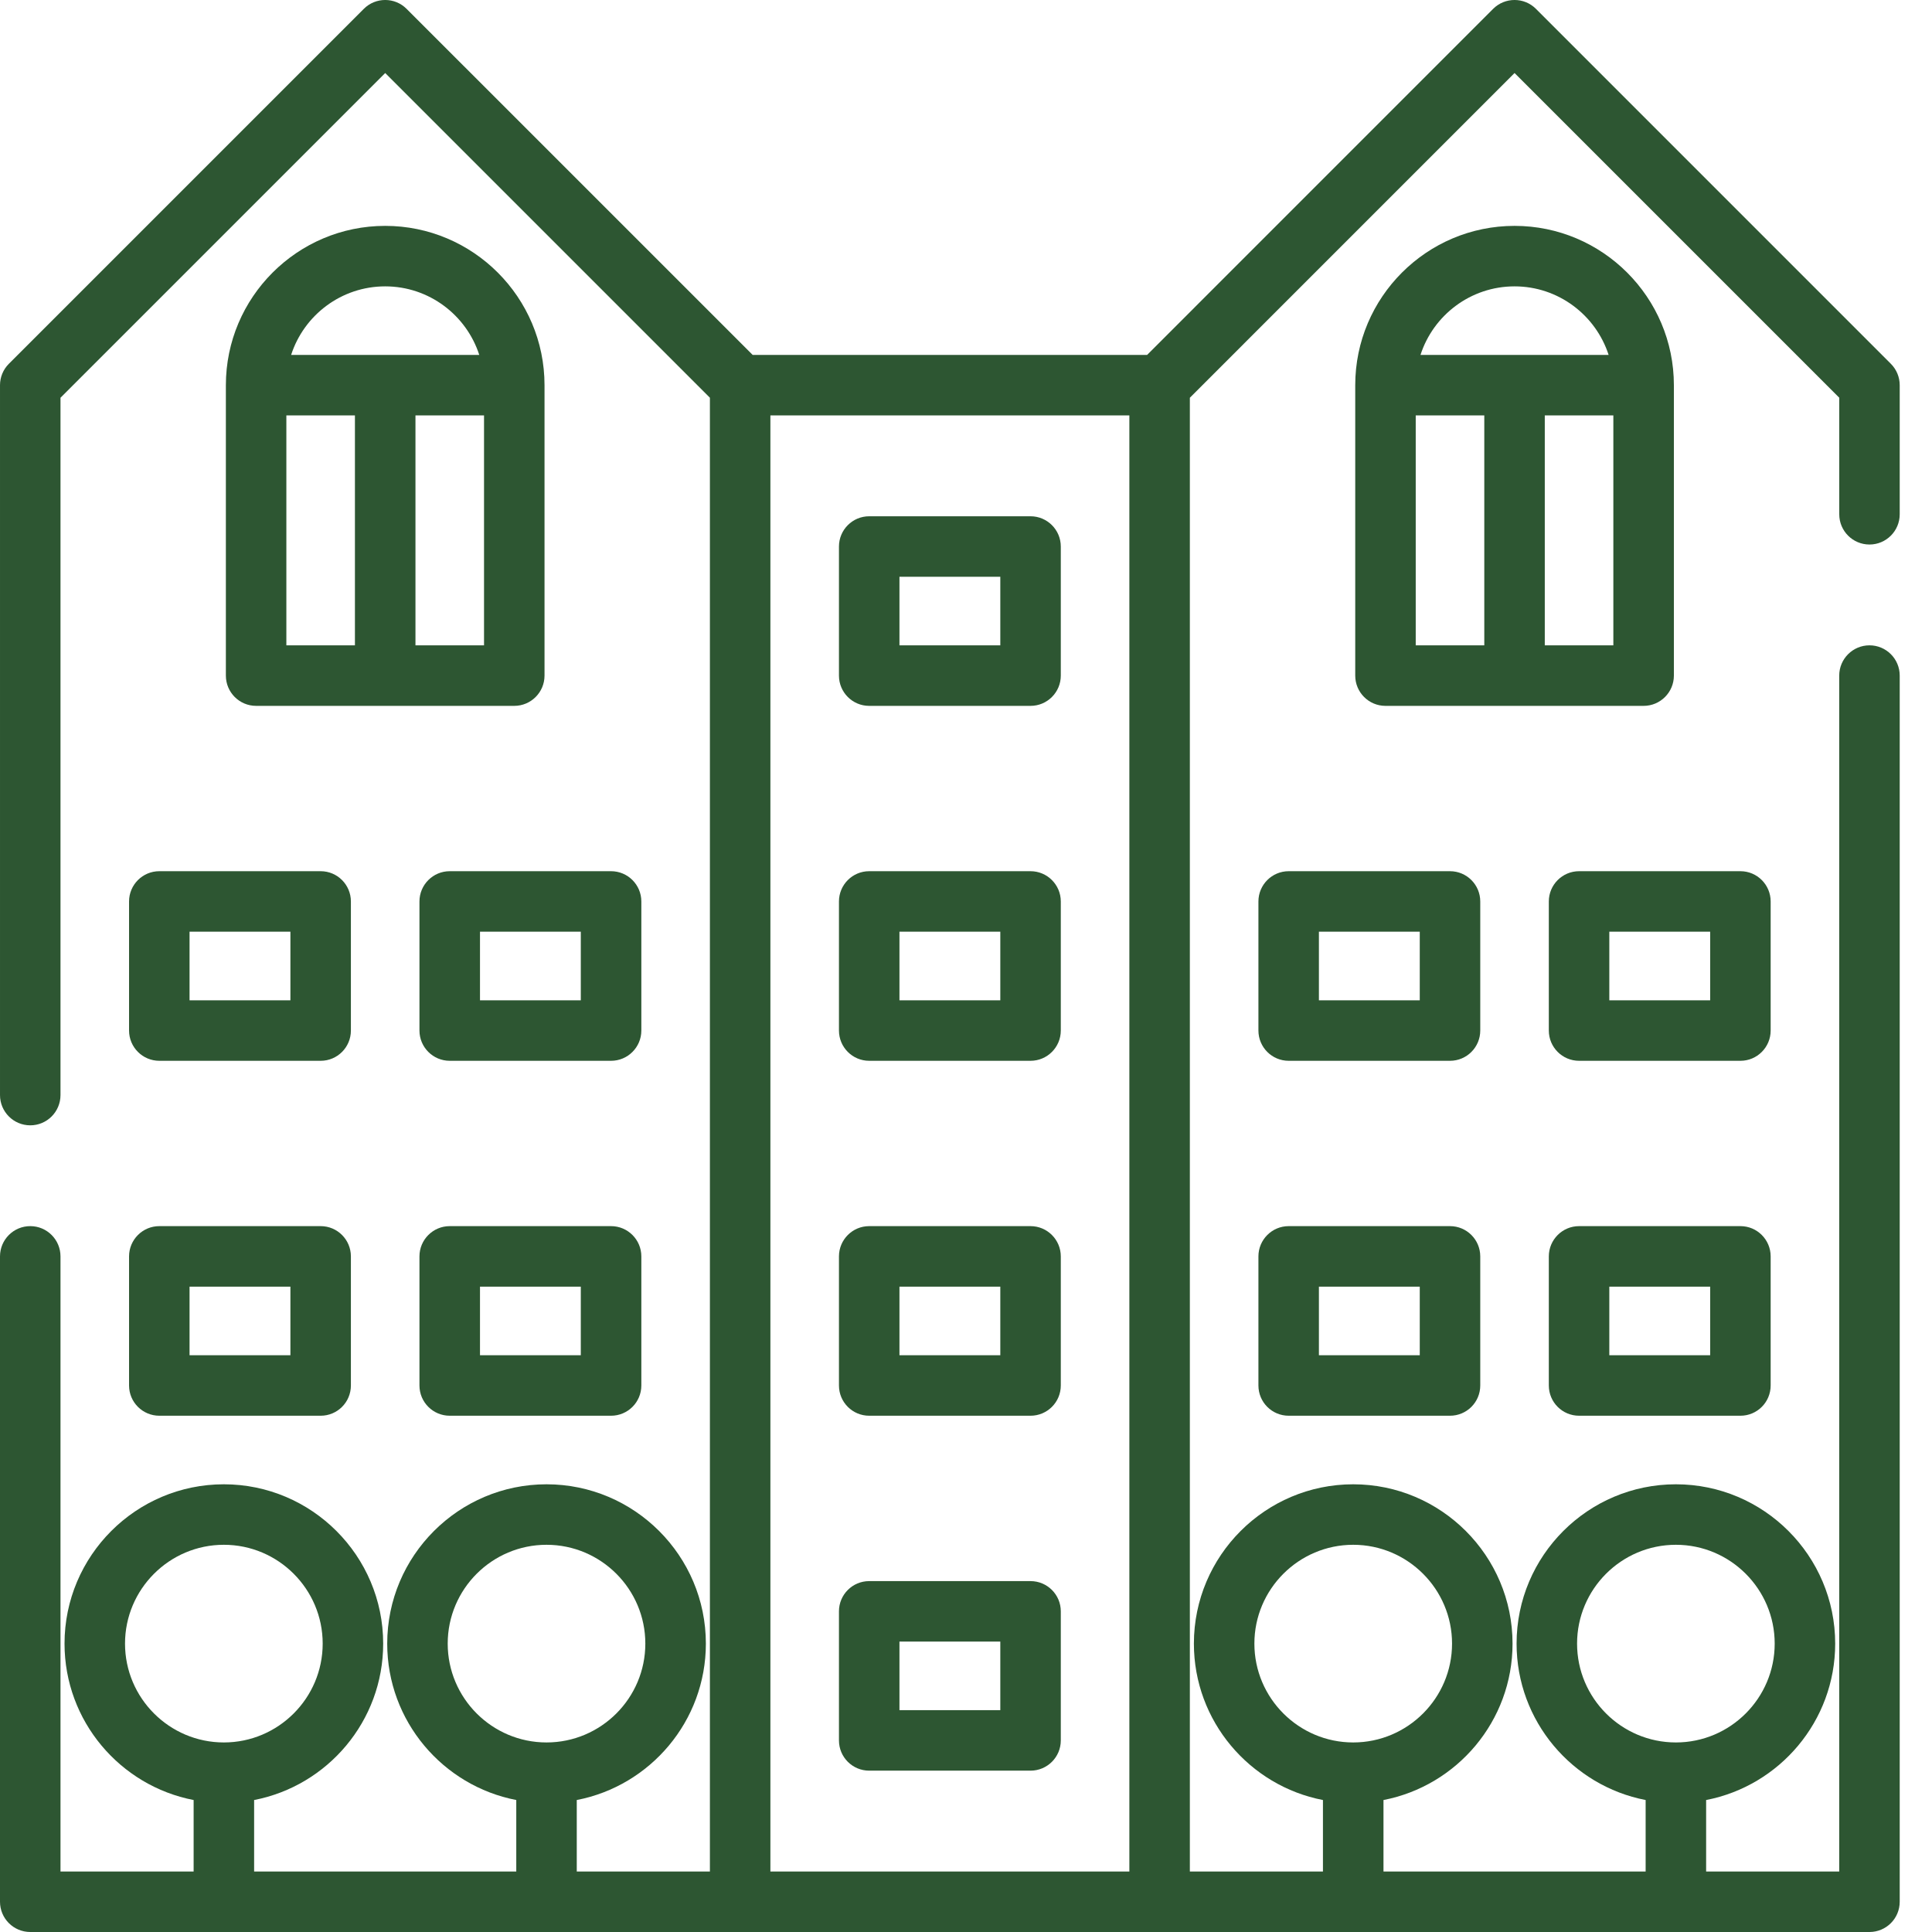 <?xml version="1.0" encoding="UTF-8"?> <svg xmlns="http://www.w3.org/2000/svg" width="45" height="45" viewBox="0 0 45 45" fill="none"><path d="M8.972 5.261C6.926 5.261 5.261 6.926 5.261 8.972V15.736C5.261 16.125 5.576 16.441 5.966 16.441H11.978C12.367 16.441 12.683 16.125 12.683 15.736V8.972C12.683 6.926 11.018 5.261 8.972 5.261ZM8.972 6.67C9.995 6.67 10.865 7.342 11.163 8.267H6.781C7.079 7.342 7.948 6.67 8.972 6.67ZM8.267 15.031H6.67V9.676H8.267V15.031ZM11.274 15.031H9.677V9.676H11.274V15.031Z" fill="#2D5632"></path><path d="M7.469 20.292H3.711C3.322 20.292 3.006 20.608 3.006 20.997V24.003C3.006 24.392 3.322 24.708 3.711 24.708H7.469C7.858 24.708 8.173 24.392 8.173 24.003V20.997C8.173 20.608 7.858 20.292 7.469 20.292ZM6.764 23.299H4.415V21.701H6.764L6.764 23.299Z" fill="#2D5632"></path><path d="M14.233 20.292H10.475C10.086 20.292 9.77 20.608 9.77 20.997V24.003C9.77 24.392 10.086 24.708 10.475 24.708H14.233C14.622 24.708 14.938 24.392 14.938 24.003V20.997C14.938 20.608 14.622 20.292 14.233 20.292ZM13.528 23.299H11.18V21.701H13.528V23.299Z" fill="#2D5632"></path><path d="M7.469 28.559H3.711C3.322 28.559 3.006 28.875 3.006 29.264V32.27C3.006 32.66 3.322 32.975 3.711 32.975H7.469C7.858 32.975 8.173 32.66 8.173 32.27V29.264C8.173 28.875 7.858 28.559 7.469 28.559ZM6.764 31.566H4.415V29.969H6.764L6.764 31.566Z" fill="#2D5632"></path><path d="M14.233 28.559H10.475C10.086 28.559 9.77 28.875 9.77 29.264V32.27C9.77 32.66 10.086 32.975 10.475 32.975H14.233C14.622 32.975 14.938 32.66 14.938 32.27V29.264C14.938 28.875 14.622 28.559 14.233 28.559ZM13.528 31.566H11.18V29.969H13.528V31.566Z" fill="#2D5632"></path><path d="M43.544 12.683C43.933 12.683 44.248 12.367 44.248 11.978V8.972C44.248 8.785 44.174 8.606 44.042 8.474L35.775 0.206C35.5 -0.069 35.054 -0.069 34.778 0.206L26.718 8.267H17.531L9.47 0.206C9.195 -0.069 8.749 -0.069 8.474 0.206L0.206 8.474C0.074 8.606 8.78842e-05 8.785 8.78842e-05 8.972V25.506C8.78842e-05 25.895 0.315 26.211 0.705 26.211C1.094 26.211 1.409 25.895 1.409 25.506V9.264L8.972 1.701L16.535 9.264V43.591H13.434V41.926C15.145 41.596 16.441 40.088 16.441 38.283C16.441 36.237 14.776 34.572 12.73 34.572C10.684 34.572 9.019 36.237 9.019 38.283C9.019 40.088 10.315 41.596 12.025 41.926V43.591H5.919V41.926C7.629 41.596 8.925 40.088 8.925 38.283C8.925 36.237 7.26 34.572 5.214 34.572C3.168 34.572 1.503 36.237 1.503 38.283C1.503 40.088 2.799 41.596 4.51 41.926V43.591H1.409V29.264C1.409 28.875 1.094 28.559 0.705 28.559C0.315 28.559 0 28.875 0 29.264V44.295C0 44.684 0.315 45 0.705 45H43.544C43.933 45 44.248 44.685 44.248 44.295V15.736C44.248 15.347 43.933 15.031 43.544 15.031C43.155 15.031 42.839 15.347 42.839 15.736V43.591H39.739V41.926C41.449 41.596 42.745 40.088 42.745 38.283C42.745 36.237 41.081 34.572 39.035 34.572C36.988 34.572 35.324 36.237 35.324 38.283C35.324 40.088 36.62 41.596 38.33 41.926V43.591H32.224V41.926C33.934 41.596 35.23 40.088 35.23 38.283C35.23 36.237 33.565 34.572 31.519 34.572C29.473 34.572 27.808 36.237 27.808 38.283C27.808 40.088 29.104 41.596 30.814 41.926V43.591H27.714V9.264L35.277 1.701L42.84 9.264V11.978C42.839 12.367 43.155 12.683 43.544 12.683ZM2.912 38.283C2.912 37.014 3.945 35.981 5.214 35.981C6.483 35.981 7.516 37.014 7.516 38.283C7.516 39.552 6.483 40.585 5.214 40.585C3.945 40.585 2.912 39.552 2.912 38.283ZM10.428 38.283C10.428 37.014 11.46 35.981 12.73 35.981C13.999 35.981 15.031 37.014 15.031 38.283C15.031 39.552 13.999 40.585 12.73 40.585C11.46 40.585 10.428 39.552 10.428 38.283ZM26.305 43.591H17.944V9.676H26.305V43.591ZM36.733 38.283C36.733 37.014 37.765 35.981 39.035 35.981C40.304 35.981 41.336 37.014 41.336 38.283C41.336 39.552 40.304 40.585 39.035 40.585C37.765 40.585 36.733 39.552 36.733 38.283ZM29.217 38.283C29.217 37.014 30.25 35.981 31.519 35.981C32.788 35.981 33.821 37.014 33.821 38.283C33.821 39.552 32.788 40.585 31.519 40.585C30.25 40.585 29.217 39.552 29.217 38.283Z" fill="#2D5632"></path><path d="M35.277 5.261C33.231 5.261 31.566 6.926 31.566 8.972V15.736C31.566 16.125 31.881 16.441 32.27 16.441H38.283C38.672 16.441 38.988 16.125 38.988 15.736V8.972C38.988 6.926 37.323 5.261 35.277 5.261ZM35.277 6.67C36.3 6.67 37.169 7.342 37.468 8.267H33.086C33.384 7.342 34.253 6.67 35.277 6.67ZM34.572 15.031H32.975V9.676H34.572V15.031ZM37.578 15.031H35.981V9.676H37.578V15.031Z" fill="#2D5632"></path><path d="M33.773 20.292H30.016C29.627 20.292 29.311 20.608 29.311 20.997V24.003C29.311 24.392 29.626 24.708 30.016 24.708H33.773C34.163 24.708 34.478 24.392 34.478 24.003V20.997C34.478 20.608 34.163 20.292 33.773 20.292ZM33.069 23.299H30.72V21.701H33.069V23.299Z" fill="#2D5632"></path><path d="M40.538 20.292H36.78C36.391 20.292 36.075 20.608 36.075 20.997V24.003C36.075 24.392 36.39 24.708 36.78 24.708H40.538C40.927 24.708 41.242 24.392 41.242 24.003V20.997C41.242 20.608 40.927 20.292 40.538 20.292ZM39.833 23.299H37.484V21.701H39.833V23.299Z" fill="#2D5632"></path><path d="M33.773 28.559H30.016C29.627 28.559 29.311 28.875 29.311 29.264V32.27C29.311 32.66 29.626 32.975 30.016 32.975H33.773C34.163 32.975 34.478 32.66 34.478 32.27V29.264C34.478 28.875 34.163 28.559 33.773 28.559ZM33.069 31.566H30.72V29.969H33.069V31.566Z" fill="#2D5632"></path><path d="M40.538 28.559H36.78C36.391 28.559 36.075 28.875 36.075 29.264V32.27C36.075 32.66 36.39 32.975 36.78 32.975H40.538C40.927 32.975 41.242 32.66 41.242 32.27V29.264C41.242 28.875 40.927 28.559 40.538 28.559ZM39.833 31.566H37.484V29.969H39.833V31.566Z" fill="#2D5632"></path><path d="M24.003 12.025H20.245C19.856 12.025 19.541 12.341 19.541 12.73V15.736C19.541 16.125 19.856 16.441 20.245 16.441H24.003C24.392 16.441 24.708 16.125 24.708 15.736V12.73C24.708 12.341 24.392 12.025 24.003 12.025ZM23.299 15.031H20.95V13.434H23.299V15.031Z" fill="#2D5632"></path><path d="M24.003 20.292H20.245C19.856 20.292 19.541 20.608 19.541 20.997V24.003C19.541 24.392 19.856 24.708 20.245 24.708H24.003C24.392 24.708 24.708 24.392 24.708 24.003V20.997C24.708 20.608 24.392 20.292 24.003 20.292ZM23.299 23.299H20.95V21.701H23.299V23.299Z" fill="#2D5632"></path><path d="M24.003 28.559H20.245C19.856 28.559 19.541 28.875 19.541 29.264V32.27C19.541 32.66 19.856 32.975 20.245 32.975H24.003C24.392 32.975 24.708 32.66 24.708 32.27V29.264C24.708 28.875 24.392 28.559 24.003 28.559ZM23.299 31.566H20.95V29.969H23.299V31.566Z" fill="#2D5632"></path><path d="M24.003 36.827H20.245C19.856 36.827 19.541 37.142 19.541 37.531V40.538C19.541 40.927 19.856 41.242 20.245 41.242H24.003C24.392 41.242 24.708 40.927 24.708 40.538V37.531C24.708 37.142 24.392 36.827 24.003 36.827ZM23.299 39.833H20.95V38.236H23.299V39.833Z" fill="#2D5632"></path></svg> 